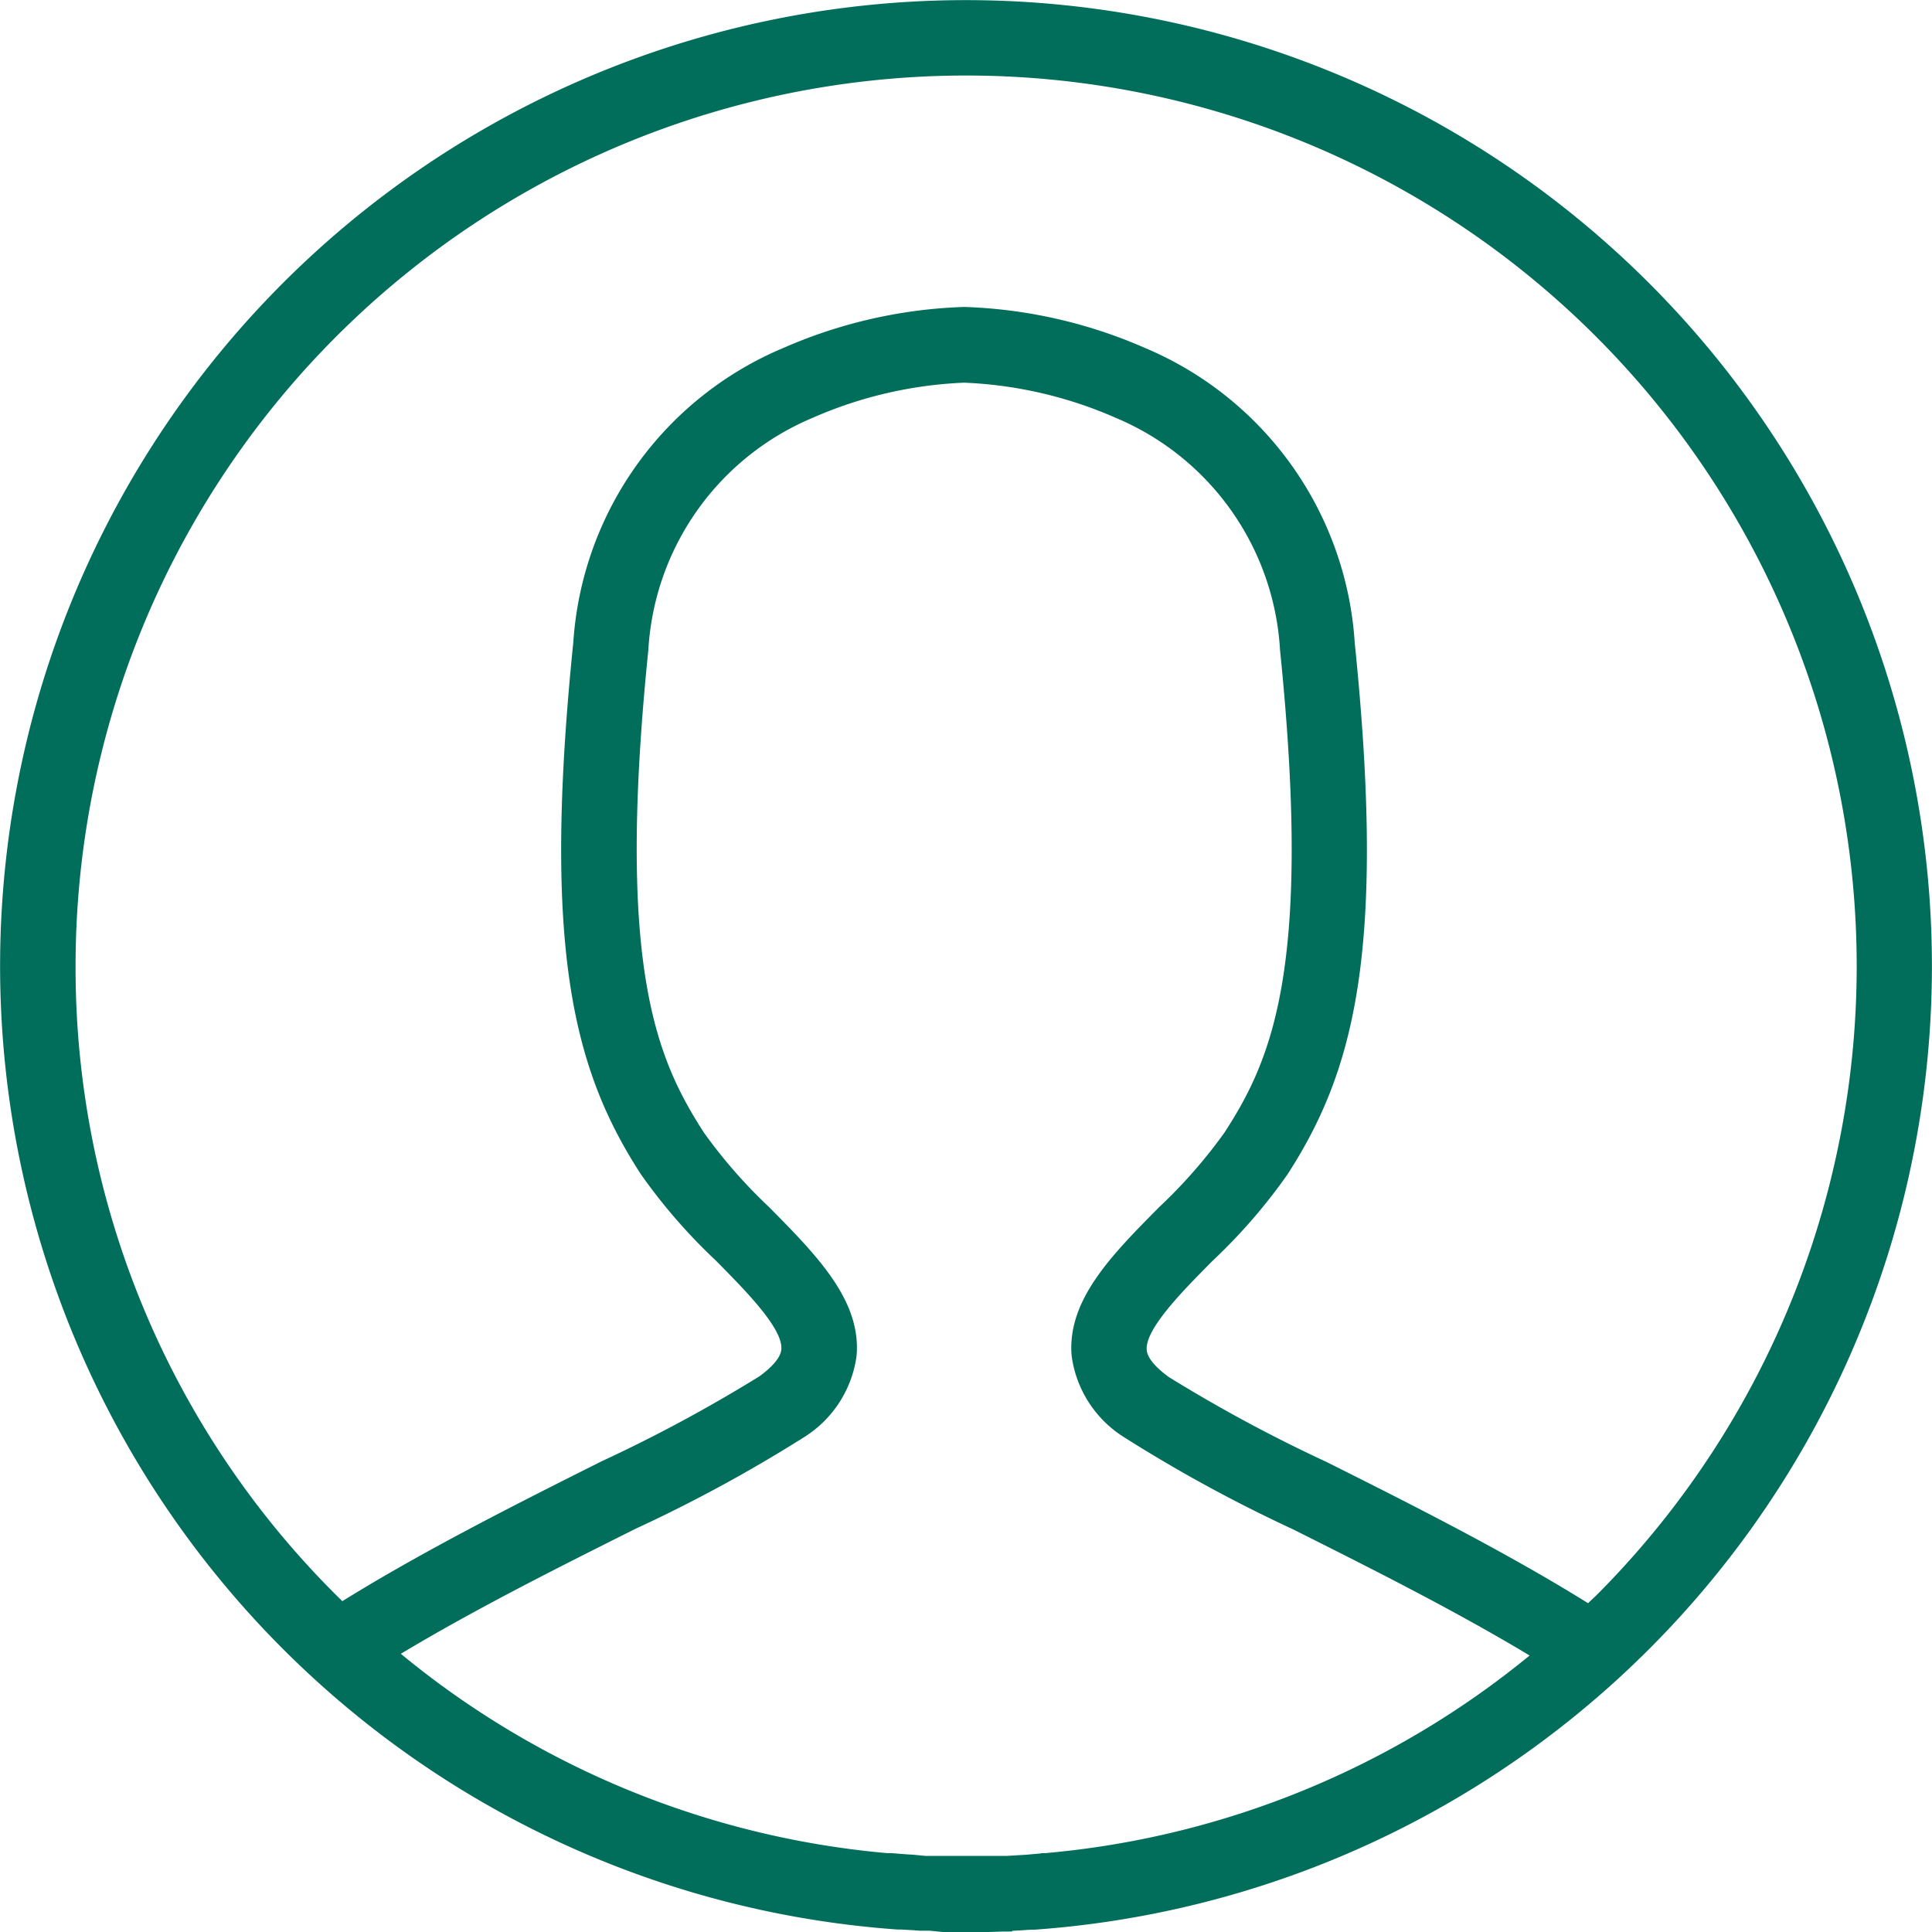 <svg xmlns="http://www.w3.org/2000/svg" width="25.001" height="25" viewBox="0 0 25.001 25">
  <g id="user_icon" transform="translate(-1158 -47.661)">
    <g id="Rectangle_385" data-name="Rectangle 385" transform="translate(1158 47.661)" fill="#fff" stroke="#707070" stroke-width="1" opacity="0">
      <rect width="25" height="25" stroke="none"/>
      <rect x="0.5" y="0.5" width="24" height="24" fill="none"/>
    </g>
    <path id="np_user_1202647_000000" d="M13.47,23.983,13.283,24l-.1.006-.152.009-.148,0-.113,0-.268,0-.269,0-.113,0-.149,0L11.818,24l-.1-.006-.185-.015-.057,0A11.478,11.478,0,0,1,5.187,21.4c.963-.579,2.053-1.125,3.033-1.616A19.052,19.052,0,0,0,10.4,18.6a1.473,1.473,0,0,0,.685-1.061c.059-.718-.521-1.3-1.133-1.92a6.6,6.6,0,0,1-.842-.962c-.617-.956-1.138-2.152-.72-6.249a3.475,3.475,0,0,1,2.121-3,5.424,5.424,0,0,1,1.965-.457,5.423,5.423,0,0,1,1.967.457,3.475,3.475,0,0,1,2.121,3c.418,4.1-.1,5.294-.72,6.249A6.6,6.6,0,0,1,15,15.62c-.612.618-1.191,1.2-1.133,1.92a1.473,1.473,0,0,0,.685,1.061,19.054,19.054,0,0,0,2.18,1.188c.943.473,2.079,1.041,3.062,1.633a11.475,11.475,0,0,1-6.273,2.558l-.053,0M.978,12.5A11.524,11.524,0,0,1,20.65,4.351a11.524,11.524,0,0,1,0,16.3l-.1.094c-1.073-.669-2.343-1.306-3.383-1.827a19.433,19.433,0,0,1-2.043-1.1c-.125-.091-.275-.225-.285-.35-.022-.27.463-.761.853-1.154a7.259,7.259,0,0,0,.969-1.118c.859-1.331,1.278-2.884.87-6.878A4.449,4.449,0,0,0,14.813,4.5a6.324,6.324,0,0,0-2.336-.529,6.325,6.325,0,0,0-2.336.529A4.449,4.449,0,0,0,7.419,8.31c-.408,3.994.011,5.547.87,6.878a7.261,7.261,0,0,0,.969,1.118c.39.394.875.884.853,1.154-.01.125-.16.259-.285.35a19.433,19.433,0,0,1-2.043,1.1c-1.029.516-2.286,1.146-3.353,1.809l-.076-.075A11.447,11.447,0,0,1,.978,12.5M13.1,24.985l.242-.015.046,0A12.5,12.5,0,0,0,25,12.5,12.5,12.5,0,0,0,3.663,3.66a12.5,12.5,0,0,0,7.953,21.308l.047,0,.242.015.124,0L12.2,25c.1,0,.2,0,.3,0s.2,0,.3,0l.171-.006.123,0" transform="translate(1158 47.662)" fill="#006e5a" fill-rule="evenodd"/>
  </g>
</svg>
